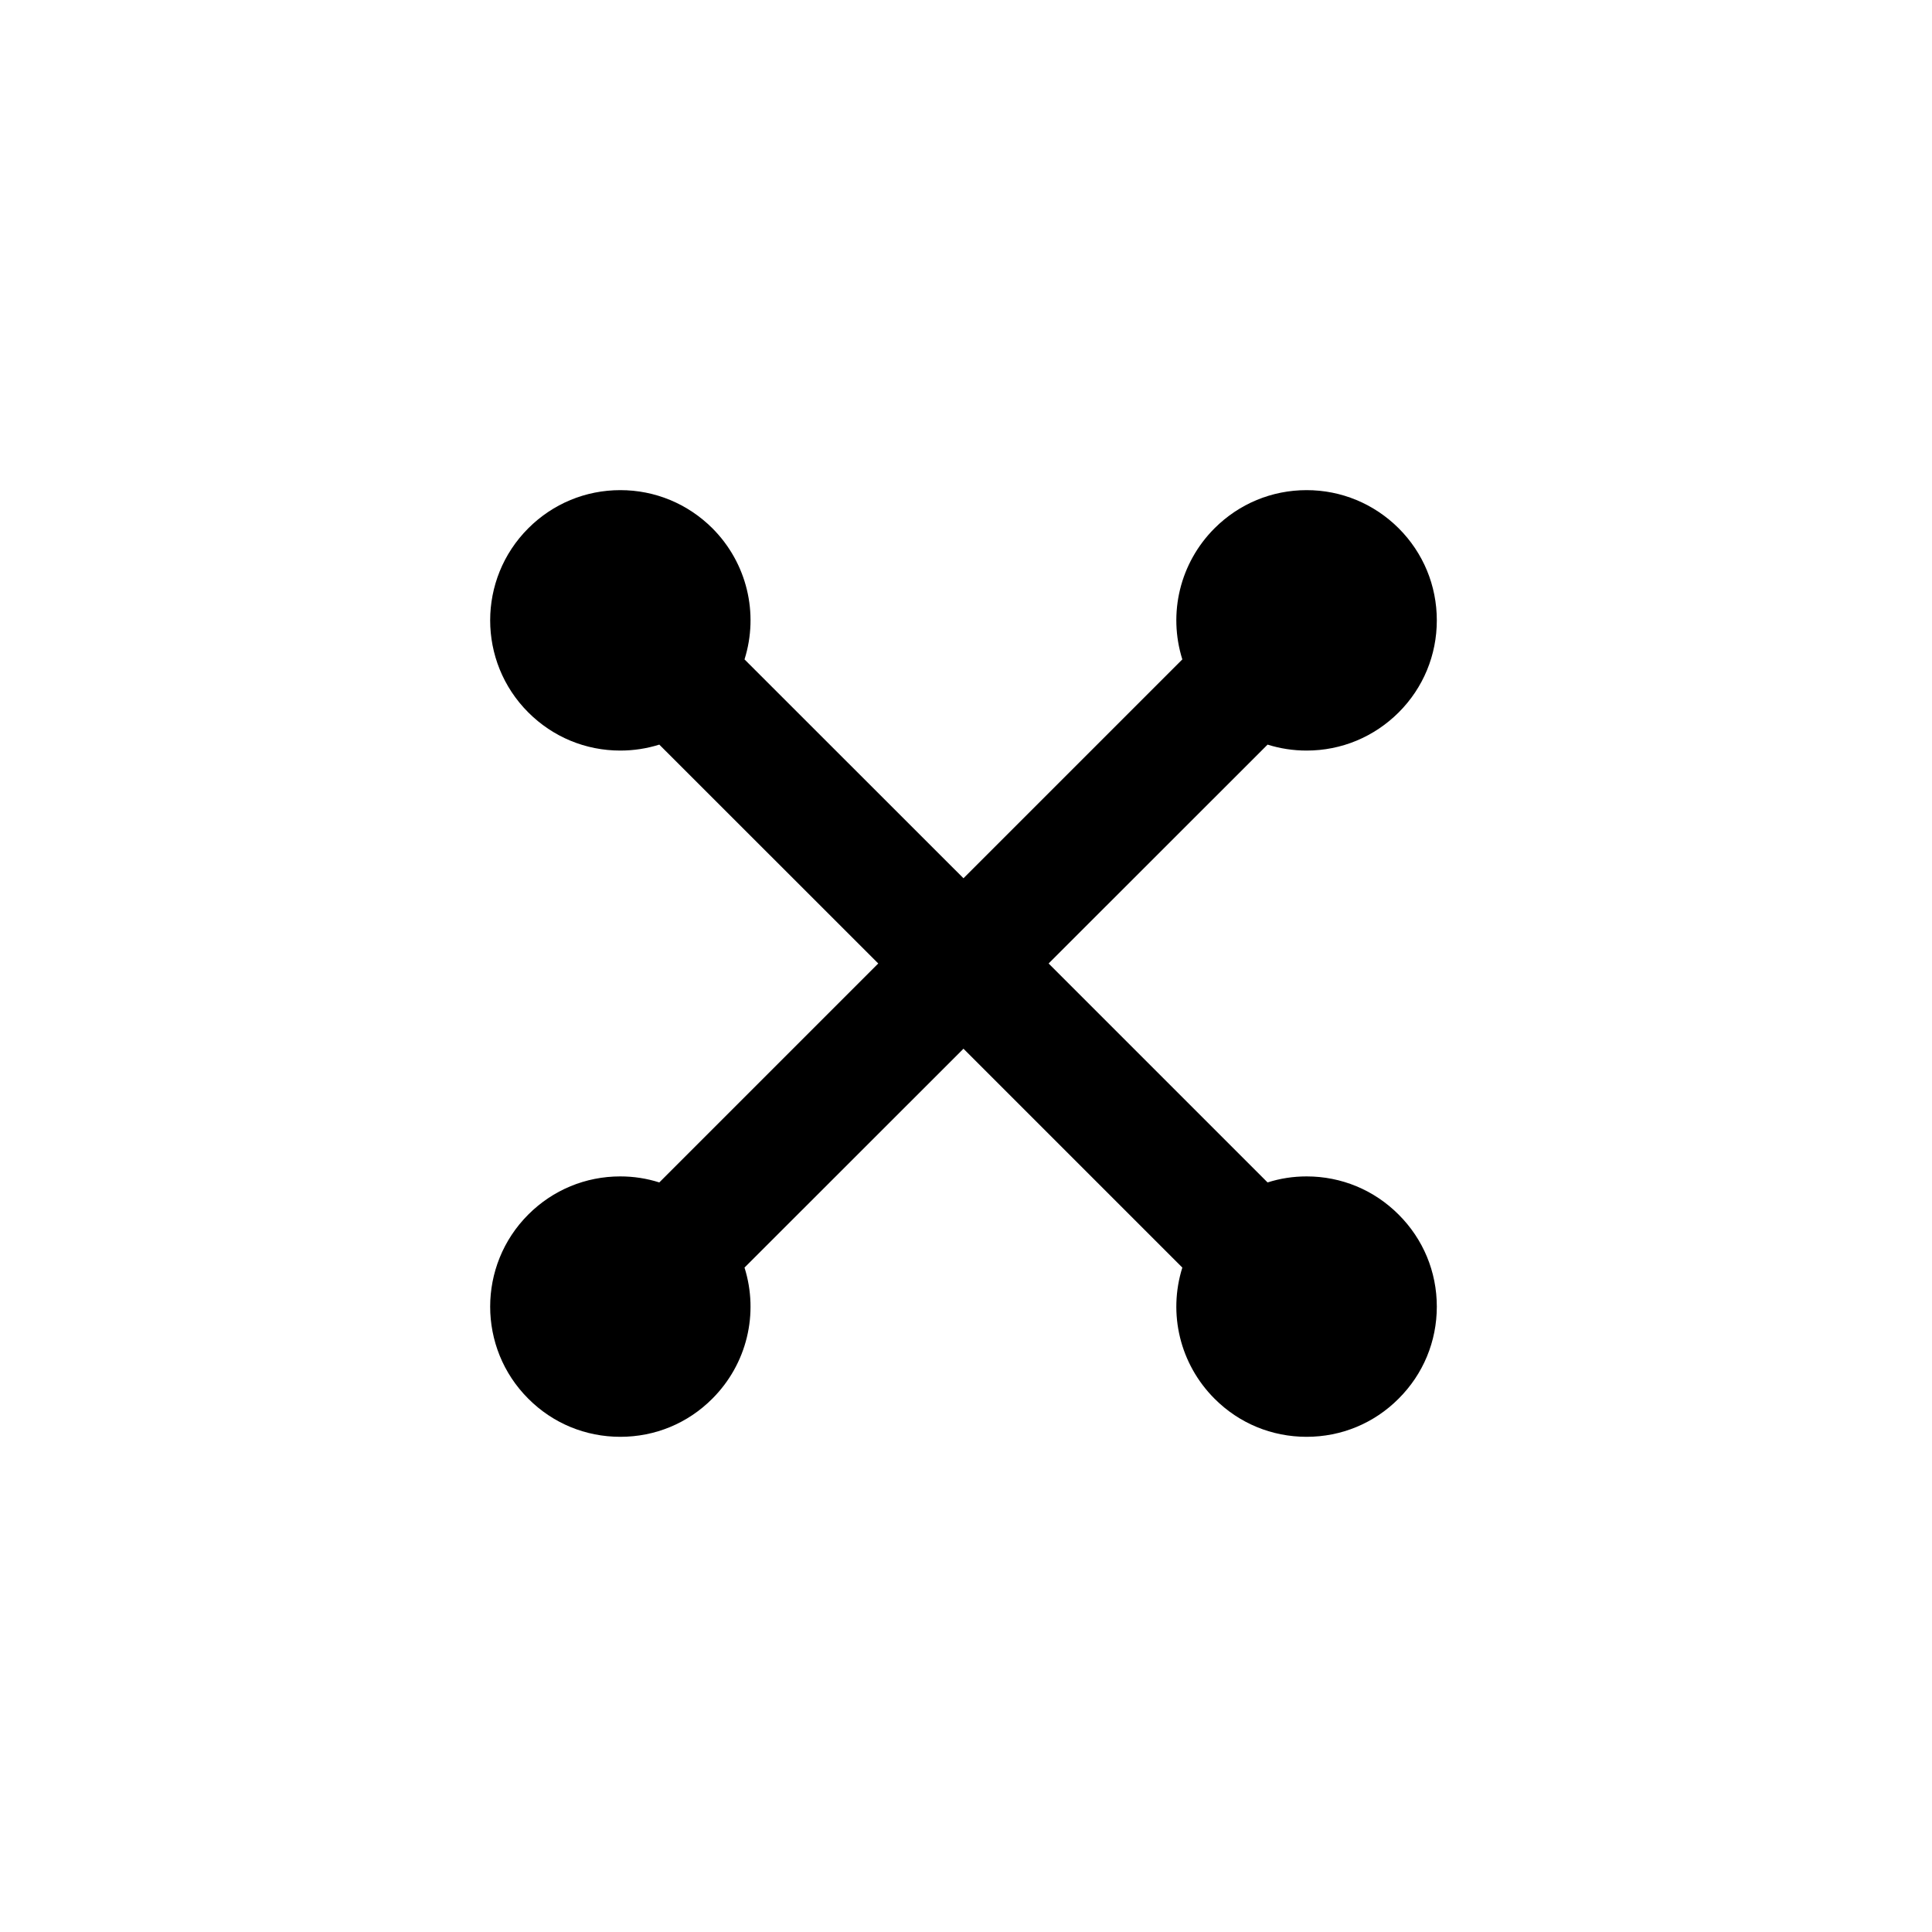 <svg xmlns="http://www.w3.org/2000/svg" xmlns:xlink="http://www.w3.org/1999/xlink" width="100" zoomAndPan="magnify" viewBox="0 0 75 75" height="100" preserveAspectRatio="xMidYMid meet" version="1.0"><defs><clipPath id="3f8ce9d265"><path d="M 19.027 19.027 L 55.777 19.027 L 55.777 55.777 L 19.027 55.777 Z M 19.027 19.027 " clip-rule="nonzero"/></clipPath></defs><rect x="-7.5" width="90" fill="#ffffff" y="-7.5" height="90" fill-opacity="1"/><rect x="-7.5" width="90" fill="#ffffff" y="-7.5" height="90" fill-opacity="1"/><g clip-path="url(#3f8ce9d265)"><path fill="#000000" d="M 50.723 45.668 C 50.203 45.668 49.695 45.746 49.207 45.902 L 40.707 37.402 L 49.207 28.906 C 49.695 29.059 50.203 29.137 50.723 29.137 C 52.074 29.137 53.34 28.609 54.297 27.656 C 55.25 26.703 55.777 25.434 55.777 24.082 C 55.777 22.73 55.25 21.461 54.297 20.508 C 53.34 19.555 52.07 19.027 50.723 19.027 C 49.371 19.027 48.102 19.555 47.148 20.508 C 45.805 21.852 45.336 23.809 45.898 25.598 L 37.402 34.094 L 28.902 25.598 C 29.465 23.809 28.996 21.852 27.656 20.508 C 26.699 19.555 25.43 19.027 24.082 19.027 C 22.73 19.027 21.461 19.555 20.508 20.508 C 18.535 22.48 18.535 25.684 20.508 27.656 C 21.461 28.609 22.73 29.137 24.078 29.137 C 24.598 29.137 25.105 29.059 25.594 28.906 L 34.094 37.402 L 25.594 45.902 C 25.105 45.746 24.598 45.668 24.078 45.668 C 22.73 45.668 21.461 46.195 20.508 47.148 C 18.535 49.121 18.535 52.328 20.508 54.297 C 21.461 55.254 22.73 55.777 24.082 55.777 C 25.43 55.777 26.699 55.254 27.652 54.297 C 28.996 52.953 29.465 50.996 28.902 49.207 L 37.402 40.711 L 45.898 49.207 C 45.336 50.996 45.805 52.953 47.148 54.297 C 48.102 55.254 49.371 55.777 50.723 55.777 C 52.07 55.777 53.34 55.254 54.293 54.297 C 55.25 53.344 55.777 52.074 55.777 50.723 C 55.777 49.371 55.25 48.102 54.293 47.148 C 53.34 46.195 52.074 45.668 50.723 45.668 Z M 50.723 45.668 " fill-opacity="1" fill-rule="nonzero"/></g></svg>